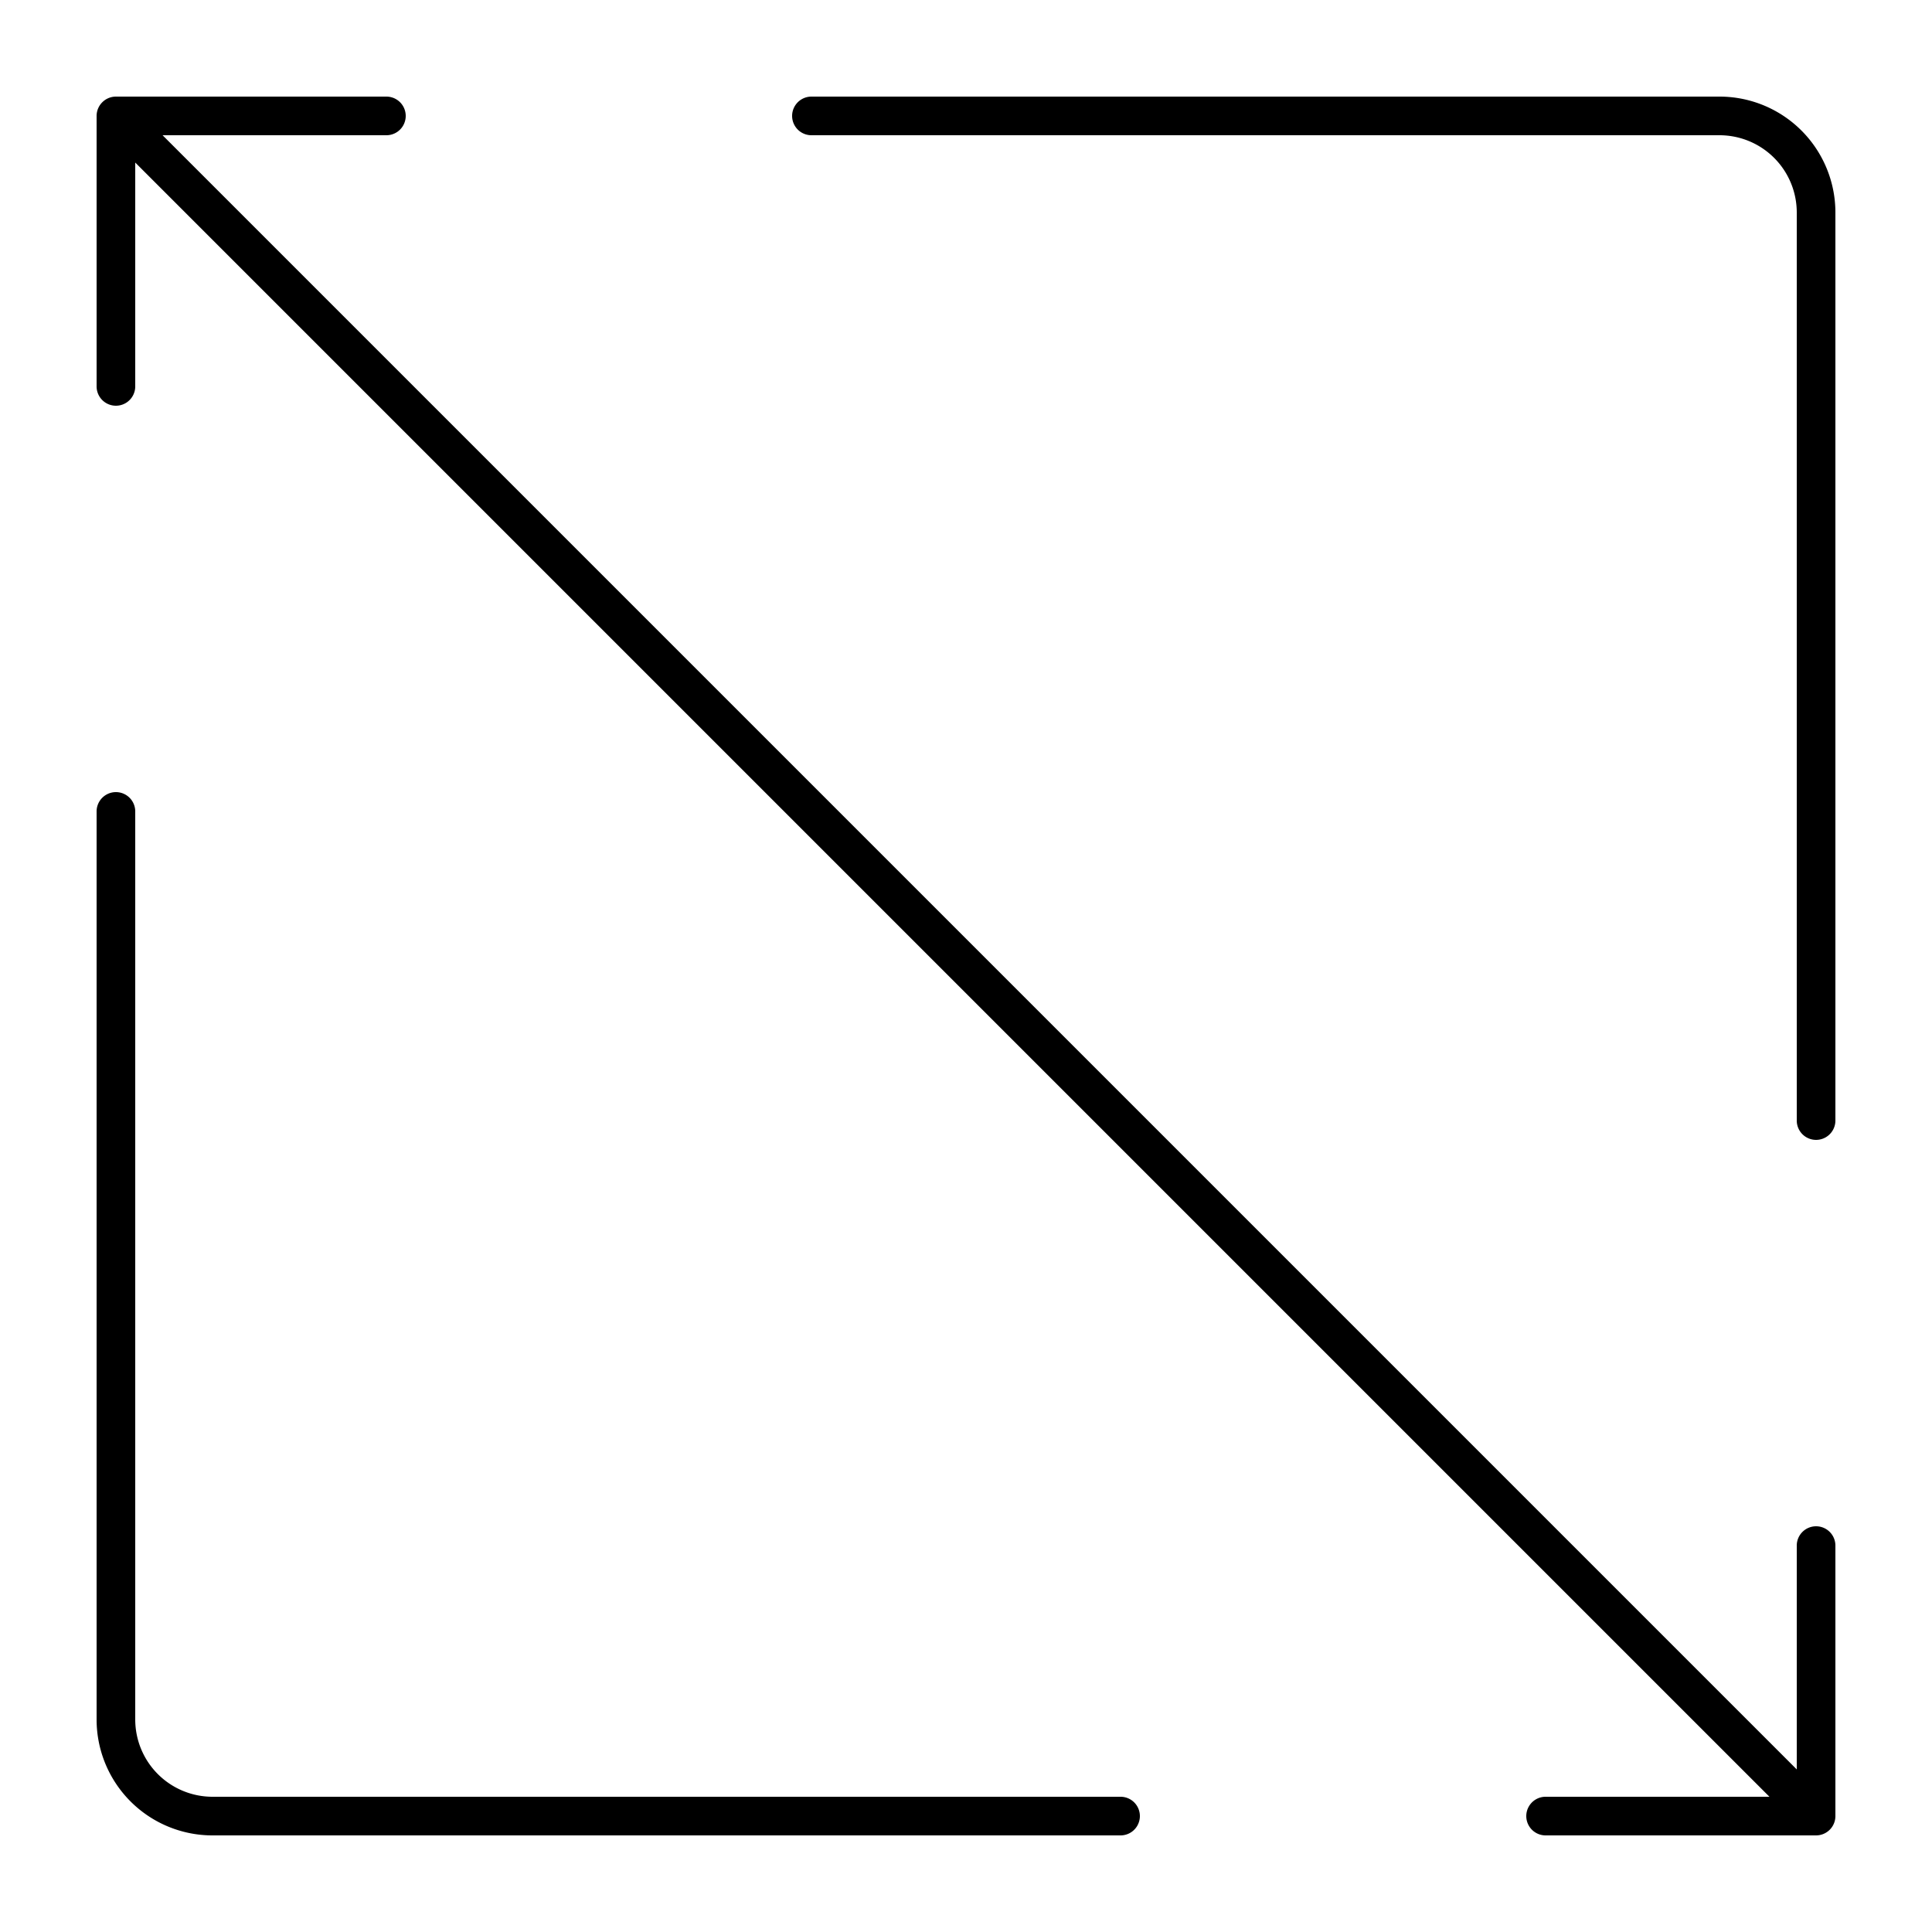 <?xml version="1.0" encoding="UTF-8"?> <svg xmlns="http://www.w3.org/2000/svg" data-name="Layer 1" id="Layer_1" viewBox="0 0 100 100"> <title></title> <path d="M94,79a1,1,0,0,0-1,1H93V91.586L8.414,7,20,7a1.0 1,0,0,0,0-2L6,5A1.003,1.003,0,0,0,5,6H5V20a1,1,0,0,0,2,0V8.414L91.586,93,80,93a1,1,0,0,0,0,2l14-0a1.001,1.001,0,0,0,1-.998L95,94V80A1,1,0,0,0,94,79Z"></path> <path d="M11,95H58a1.0 1,0,1,0,0-2L11,93a4,4,0,0,1-4-4V42a1,1,0,1,0-2,0H5V89A6,6,0,0,0,11,95Z"></path> <path d="M89,5H42a1,1,0,0,0,0,2l47-0A4,4,0,0,1,93,11V58a1,1,0,0,0,2,0V11A6,6,0,0,0,89,5Z"></path> </svg> 
